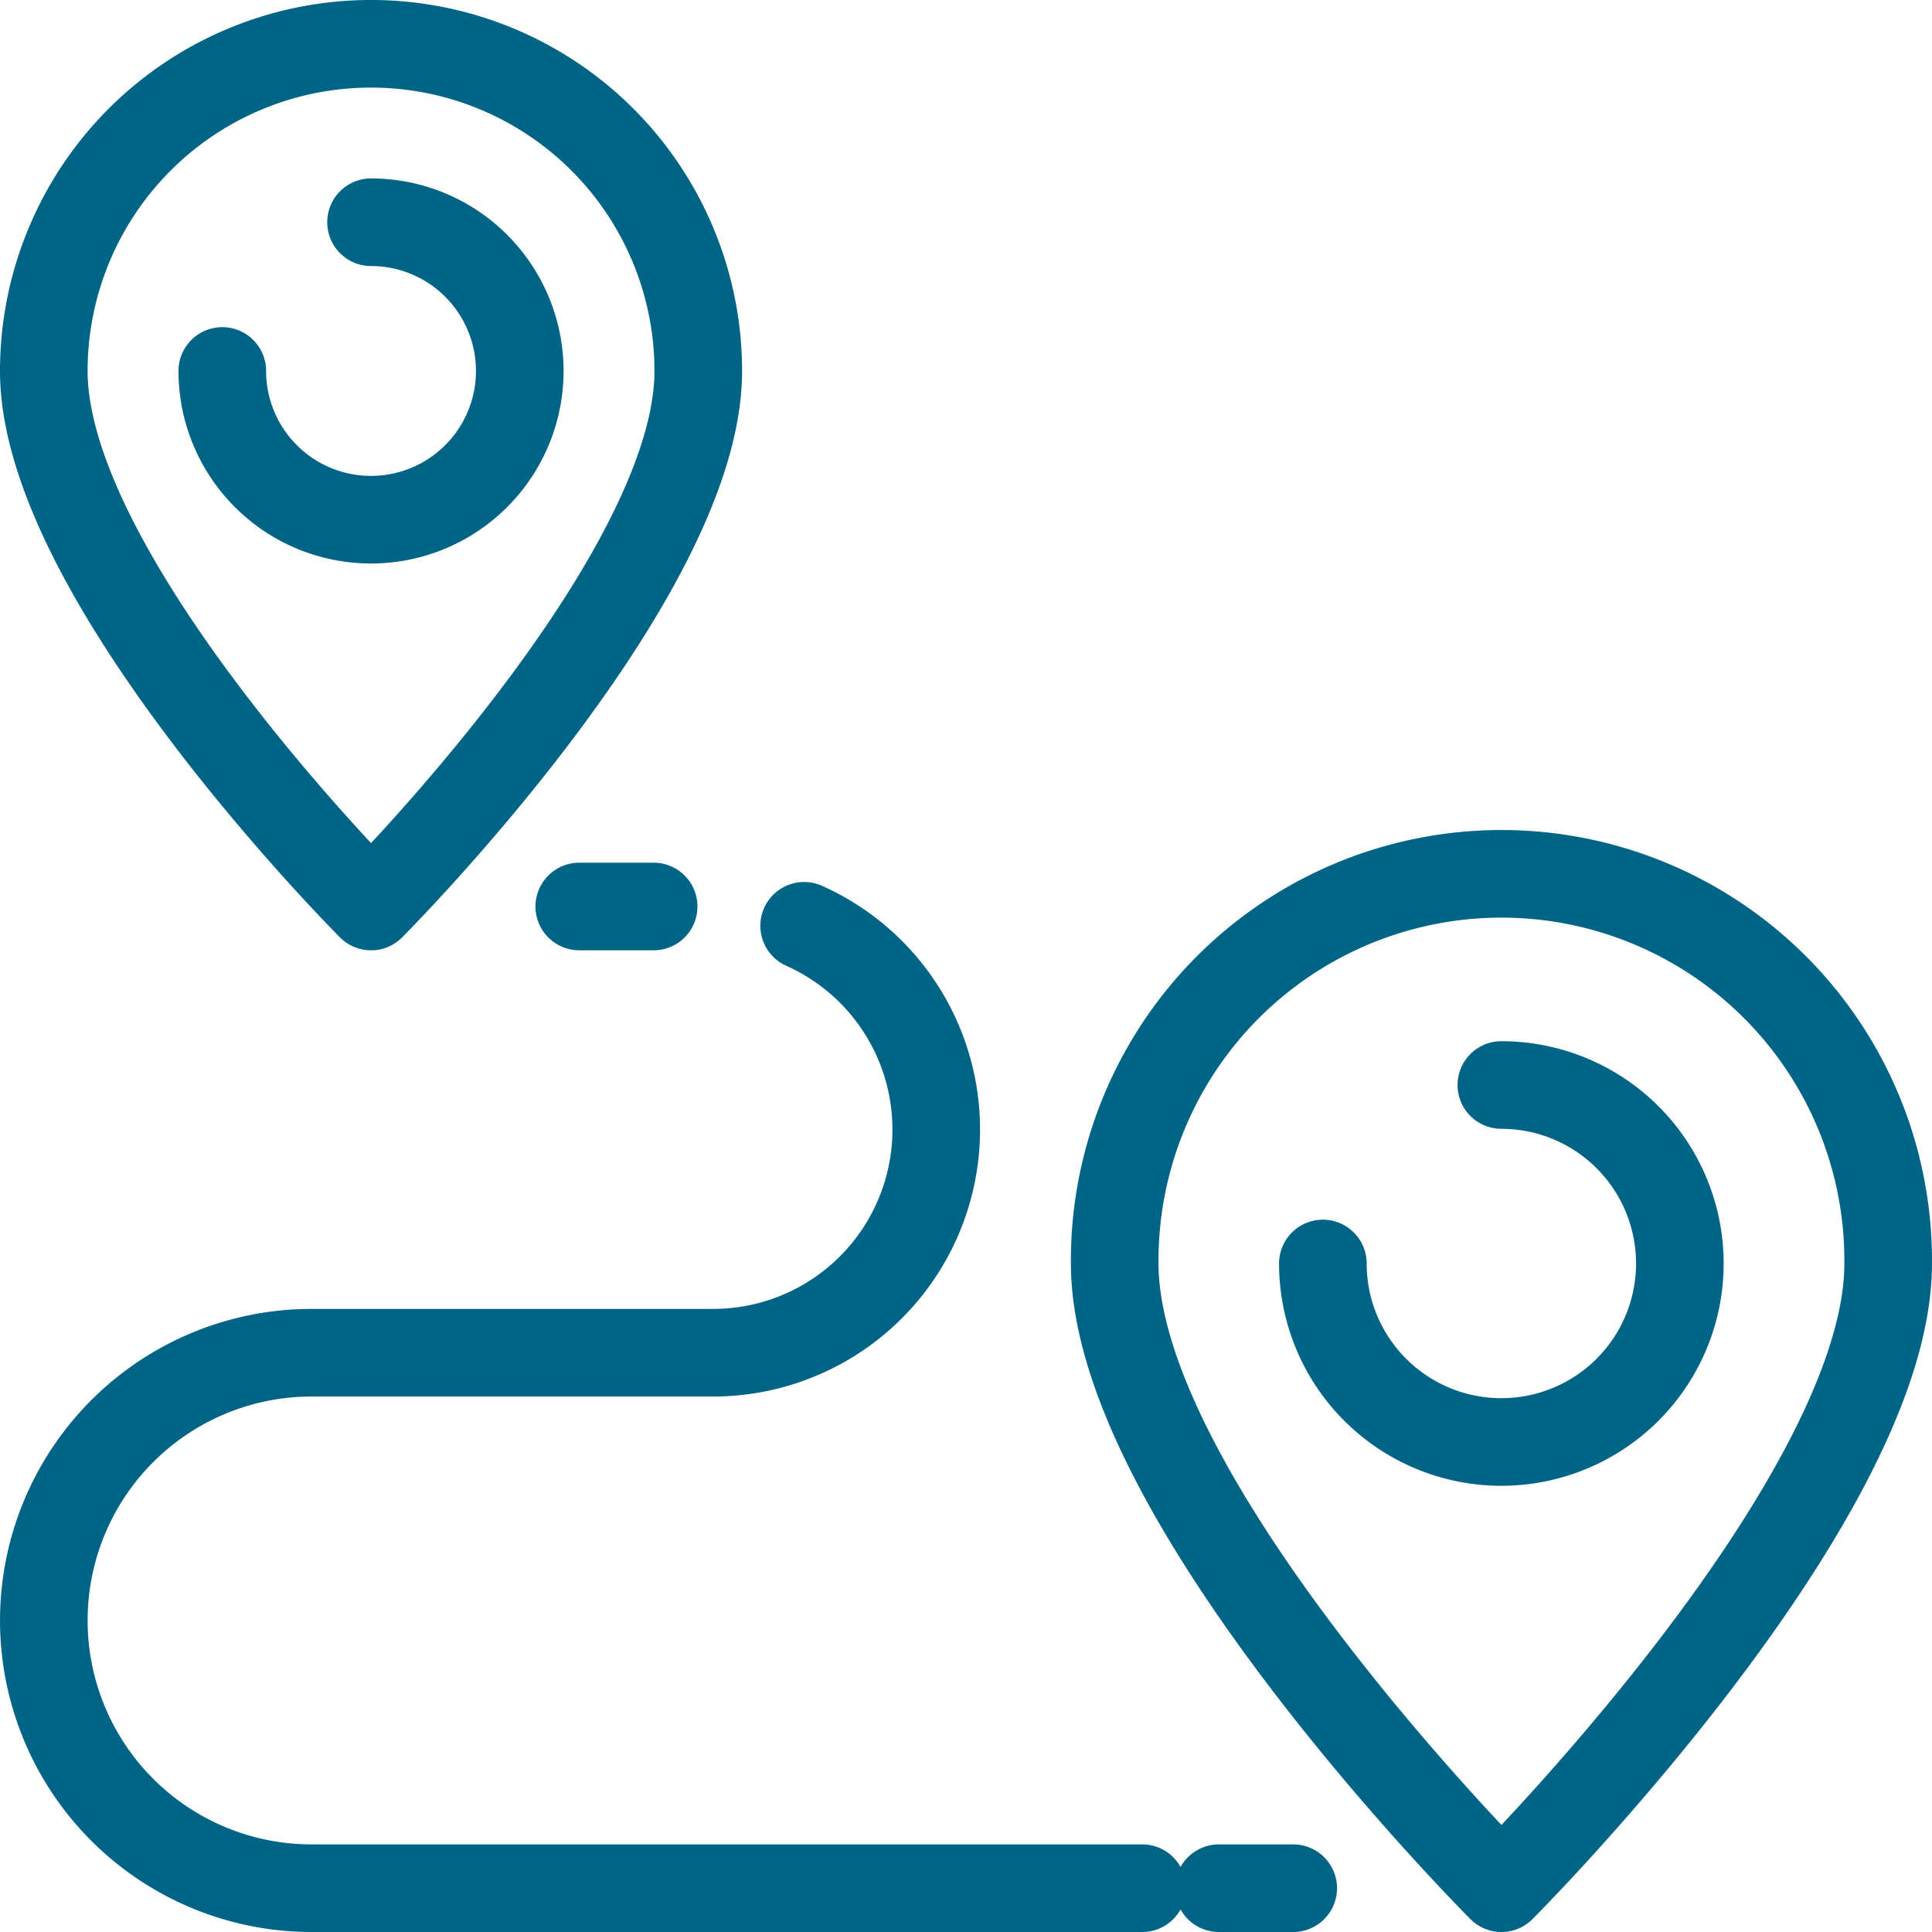 <svg xmlns="http://www.w3.org/2000/svg" width="88.215" height="88.215" viewBox="0 0 88.215 88.215">
  <g id="icon02" transform="translate(0.705 0.706)">
    <g id="グループ_4824" data-name="グループ 4824" transform="translate(0 0)">
      <path id="パス_235837" data-name="パス 235837" d="M30.409,15.467c0,9.509-14.941,24.45-14.941,24.45S.526,24.976.526,15.467a14.941,14.941,0,0,1,29.883,0Z" transform="translate(0.769 0.768)" fill="none" stroke="#006487" stroke-linecap="round" stroke-linejoin="round" stroke-width="4"/>
      <path id="パス_235838" data-name="パス 235838" d="M10.628,3.836a6.791,6.791,0,1,1-6.791,6.791" transform="translate(5.608 5.605)" fill="none" stroke="#006487" stroke-linecap="round" stroke-linejoin="round" stroke-width="4"/>
      <path id="パス_235839" data-name="パス 235839" d="M20.391,33.636C20.391,44.5,38.05,62.16,38.05,62.16S55.708,44.5,55.708,33.636a17.659,17.659,0,1,0-35.317,0Z" transform="translate(29.801 23.349)" fill="none" stroke="#006487" stroke-linecap="round" stroke-linejoin="round" stroke-width="4"/>
      <path id="パス_235840" data-name="パス 235840" d="M32.4,19.84a8.15,8.15,0,1,1-8.15,8.15" transform="translate(35.447 28.995)" fill="none" stroke="#006487" stroke-linecap="round" stroke-linejoin="round" stroke-width="4"/>
      <line id="線_130" data-name="線 130" x2="3.397" transform="translate(25.744 40.684)" fill="none" stroke="#006487" stroke-linecap="round" stroke-linejoin="round" stroke-width="4"/>
      <path id="パス_235841" data-name="パス 235841" d="M35.243,16.887A10.19,10.19,0,0,1,31.088,36.38H12.752a12.225,12.225,0,1,0,0,24.45H50.681" transform="translate(0.769 24.679)" fill="none" stroke="#006487" stroke-linecap="round" stroke-linejoin="round" stroke-width="4"/>
      <line id="線_131" data-name="線 131" x2="3.397" transform="translate(54.947 85.509)" fill="none" stroke="#006487" stroke-linecap="round" stroke-linejoin="round" stroke-width="4"/>
    </g>
  </g>
</svg>
